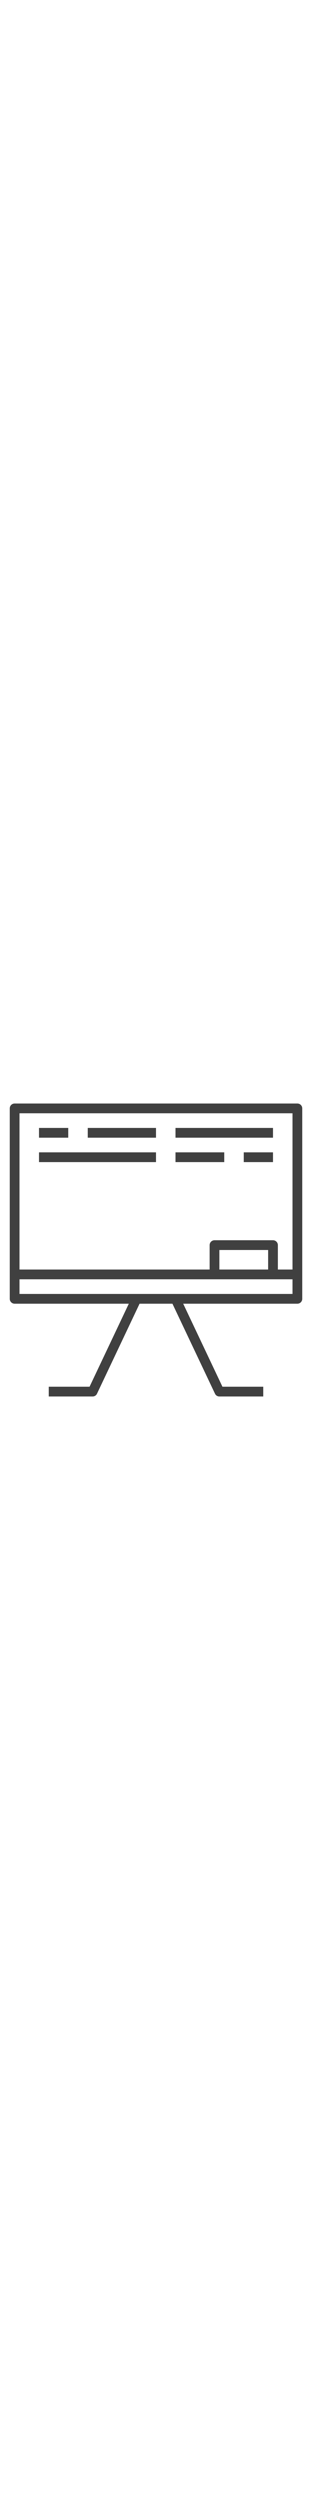 <svg height="512" viewBox="0 0 64 64" xmlns="http://www.w3.org/2000/svg"><g data-name="white board"><path fill="#404040" d="m61 2h-58a1 1 0 0 0 -1 1v39a1 1 0 0 0 1 1h23.42l-8.05 17h-8.37v2h9a.982.982 0 0 0 .9-.57l8.73-18.43h6.74l8.73 18.43a.982.982 0 0 0 .9.57h9v-2h-8.37l-8.05-17h23.42a1 1 0 0 0 1-1v-39a1 1 0 0 0 -1-1zm-1 39h-56v-3h56zm-15-5v-4h10v4zm15 0h-3v-5a1 1 0 0 0 -1-1h-12a1 1 0 0 0 -1 1v5h-39v-32h56z"/><path fill="#404040" d="m8 7h6v2h-6z"/><path fill="#404040" d="m18 7h14v2h-14z"/><path fill="#404040" d="m36 7h20v2h-20z"/><path fill="#404040" d="m8 12h24v2h-24z"/><path fill="#404040" d="m36 12h10v2h-10z"/><path fill="#404040" d="m50 12h6v2h-6z"/></g></svg>